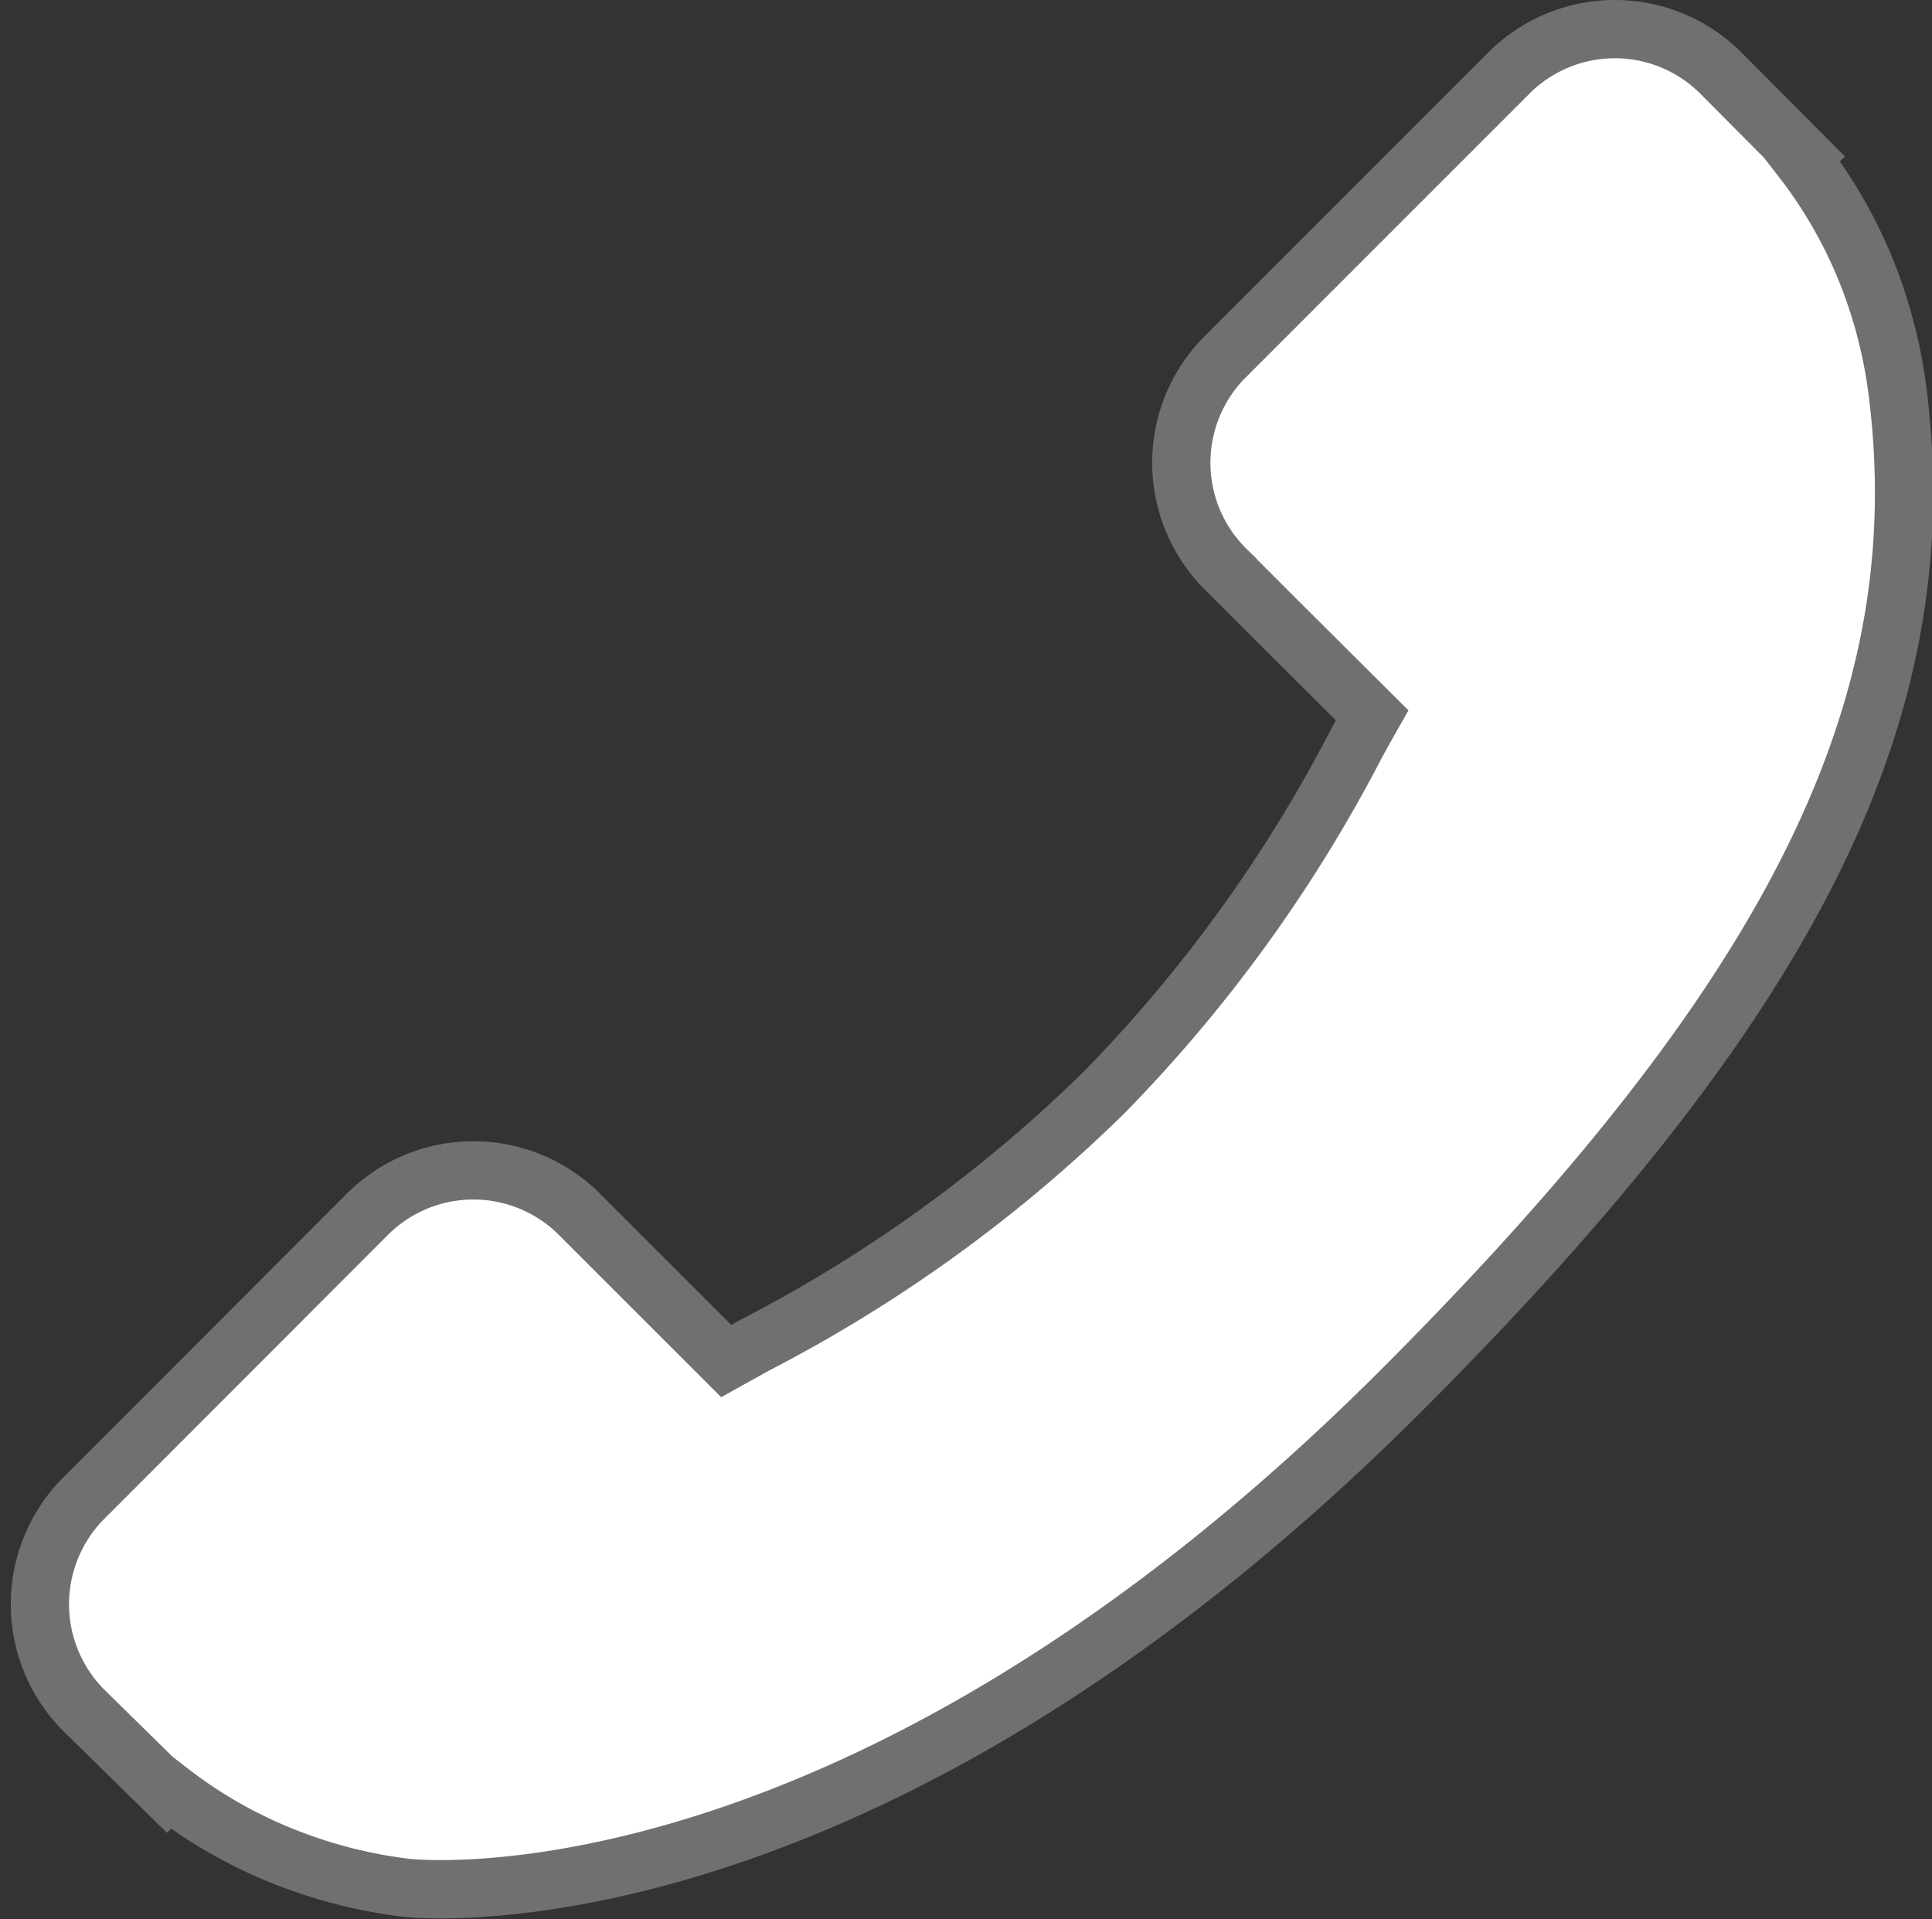 <svg xmlns="http://www.w3.org/2000/svg" width="33.166" height="32.942" viewBox="0 0 33.166 32.942">
  <rect x="0" y="0" width="33.166" height="32.942" fill="#333333" stroke="none"/>
  <g id="call-answer" transform="translate(0.685 0.5)">
    <g id="Group_10846" data-name="Group 10846" transform="translate(0 0)">
      <g id="Group_10845" data-name="Group 10845">
        <path id="Path_277" data-name="Path 277" d="M.717,25.647,5.659,20.7a2.577,2.577,0,0,1,3.633.068l2.49,2.489.491-.273a24.776,24.776,0,0,0,5.989-4.331,24.914,24.914,0,0,0,4.34-6c.092-.167.181-.327.268-.48L21.2,10.51l-.822-.823a2.574,2.574,0,0,1-.066-3.633l4.942-4.943a2.574,2.574,0,0,1,3.633.068l1.393,1.4-.038.038a8.054,8.054,0,0,1,1.148,2.024A8.393,8.393,0,0,1,31.9,6.7c.653,5.41-1.82,10.354-8.529,17.063C14.1,33.031,6.623,32.331,6.3,32.3a8.35,8.35,0,0,1-2.059-.517,8.027,8.027,0,0,1-2.017-1.143l-.03.027L.783,29.282A2.579,2.579,0,0,1,.717,25.647Z" transform="translate(0 -0.394)" fill="#fff" stroke="#707070" stroke-width="1"/>
      </g>
    </g>
  </g>
</svg>
